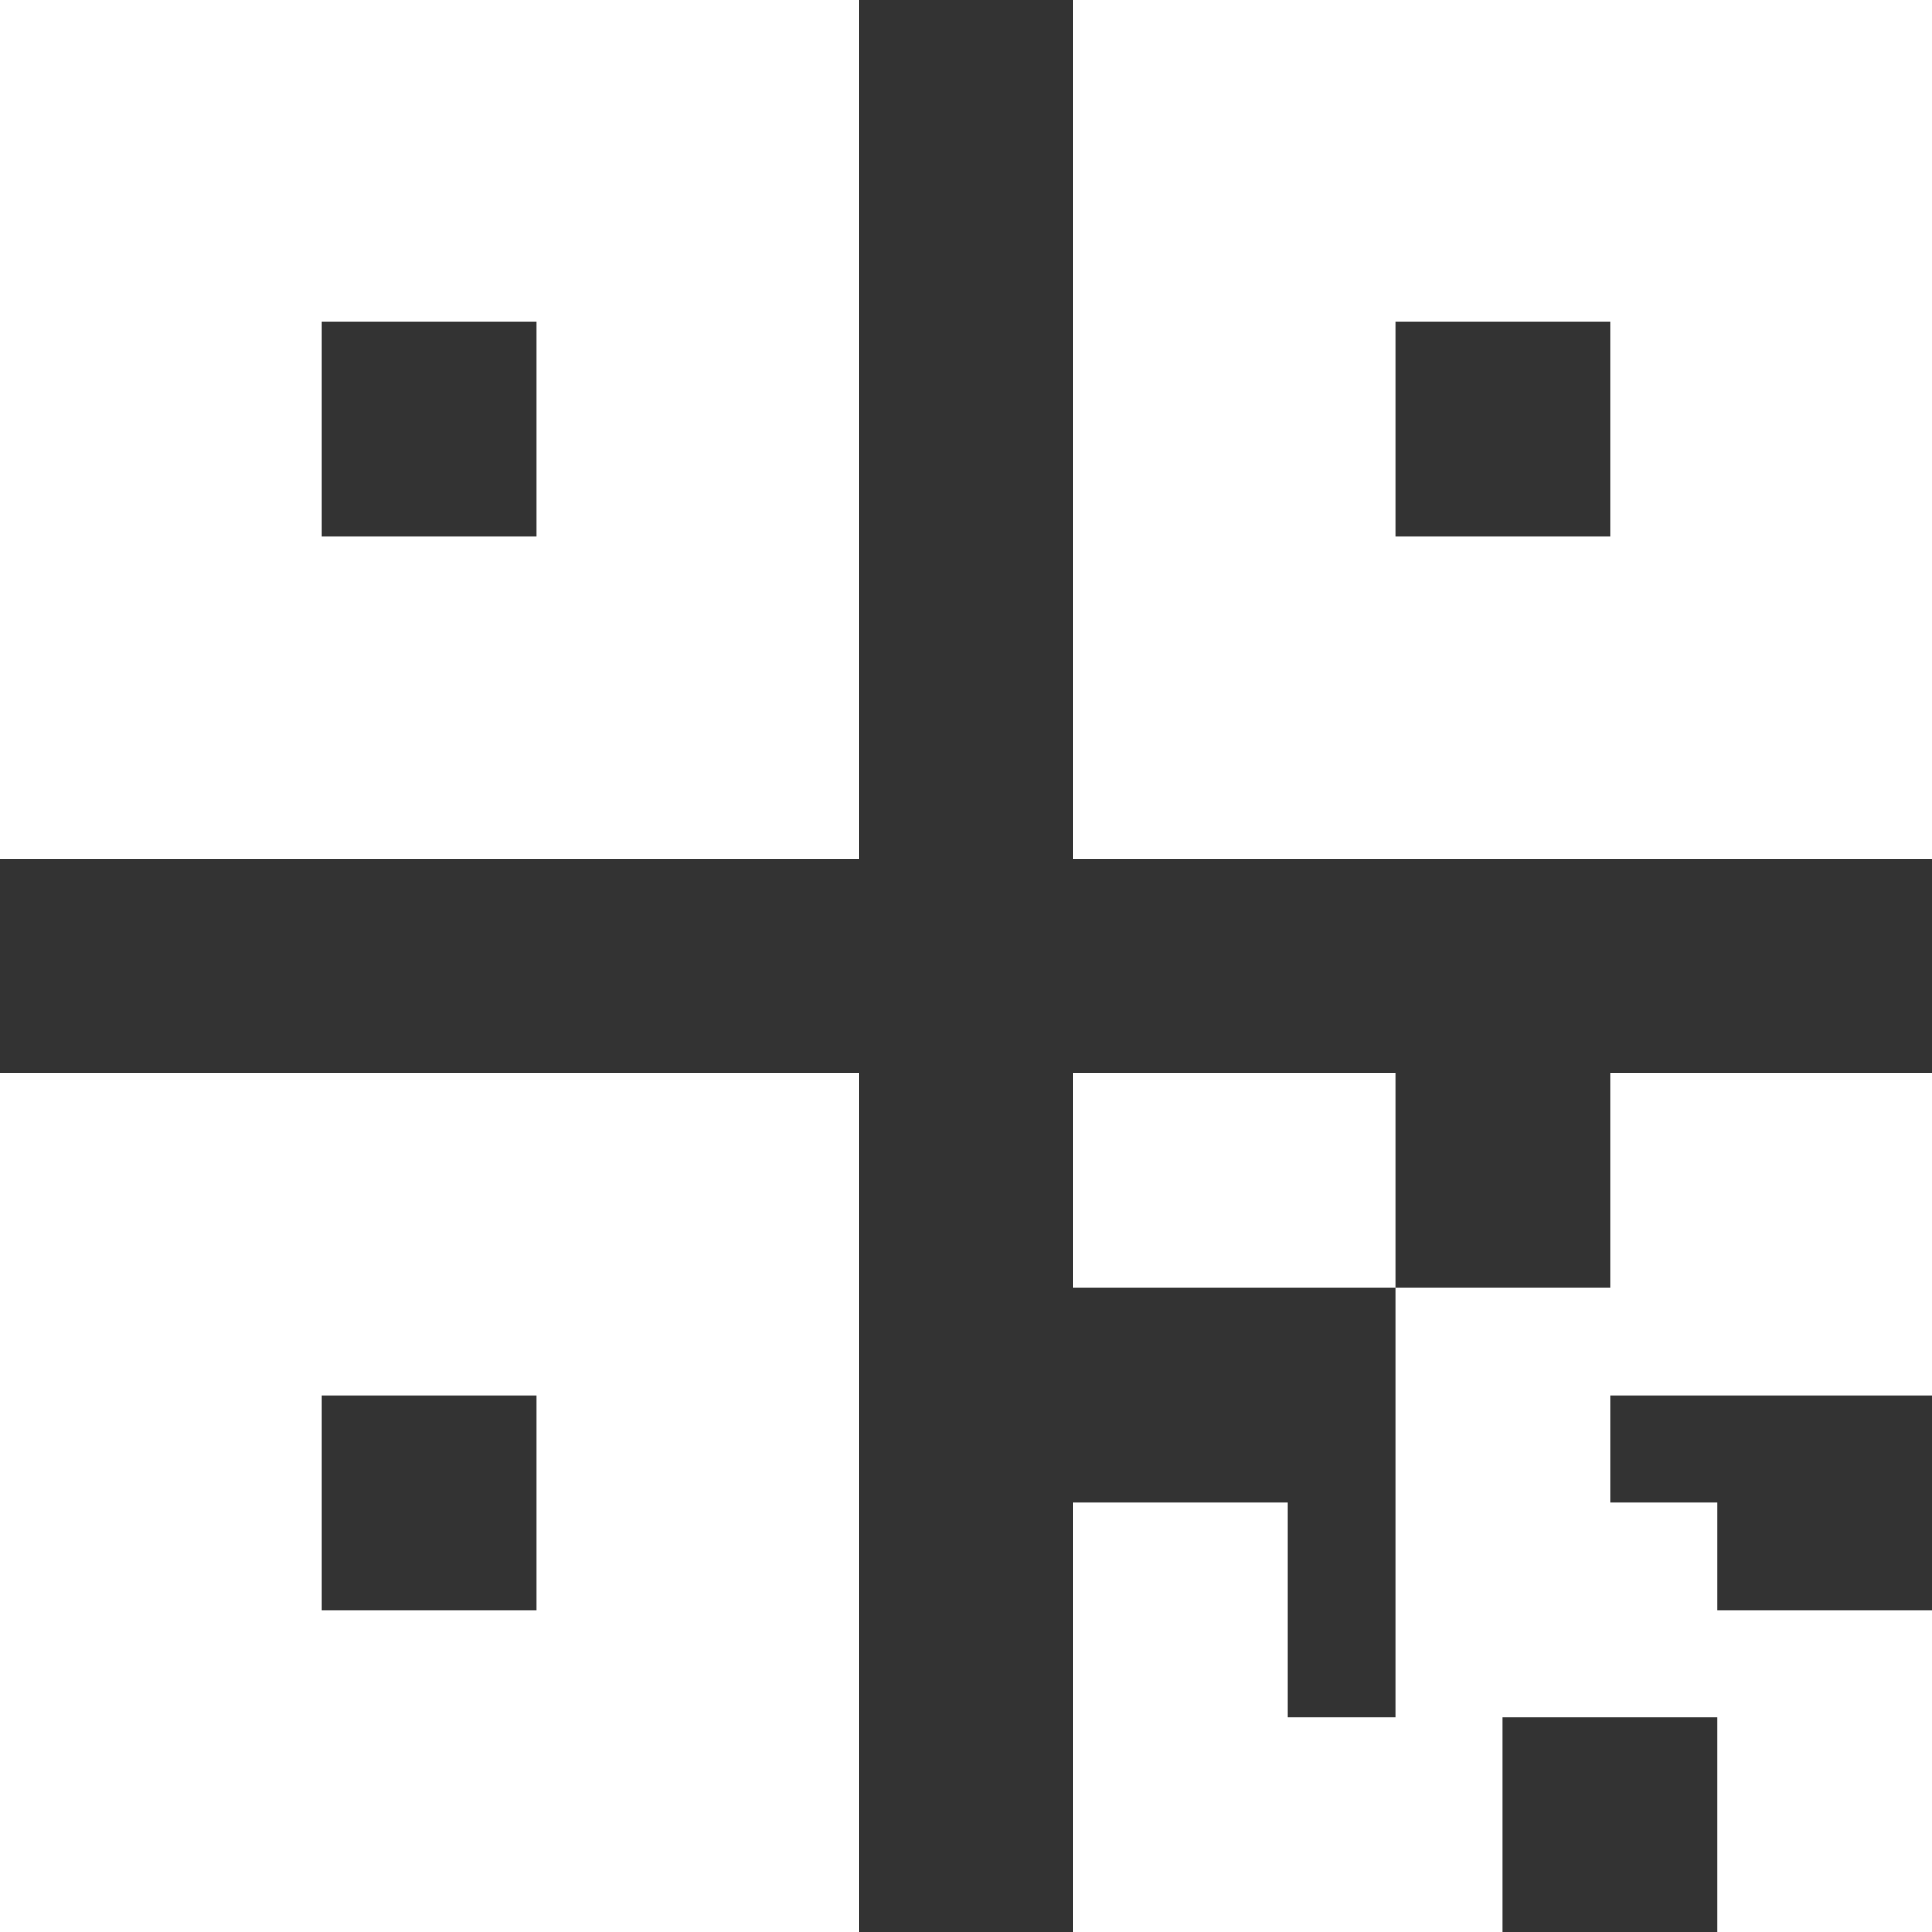 <?xml version="1.0" encoding="UTF-8"?> <svg xmlns="http://www.w3.org/2000/svg" width="210" height="210" viewBox="0 0 210 210" fill="none"><rect x="0" y="0" width="210" height="210" fill="#333333" stroke="none"/> <path d="M0 93.333V0H93.333V93.333H0ZM35 35V58.333H58.333V35H35Z" fill="white"></path> <path d="M116.667 93.333V0H210V93.333H116.667ZM151.667 35V58.333H175V35H151.667Z" fill="white"></path> <path d="M0 116.667V210H93.333V116.667H0ZM58.333 151.667V175H35V151.667H58.333Z" fill="white"></path> <path d="M151.667 116.667H116.667V140H151.667V186.667H140V163.333H116.667V210H163.333V186.667H186.667V210H210V175H186.667V163.333H175V151.667H210V116.667H175V140H151.667V116.667Z" fill="white"></path> </svg> 